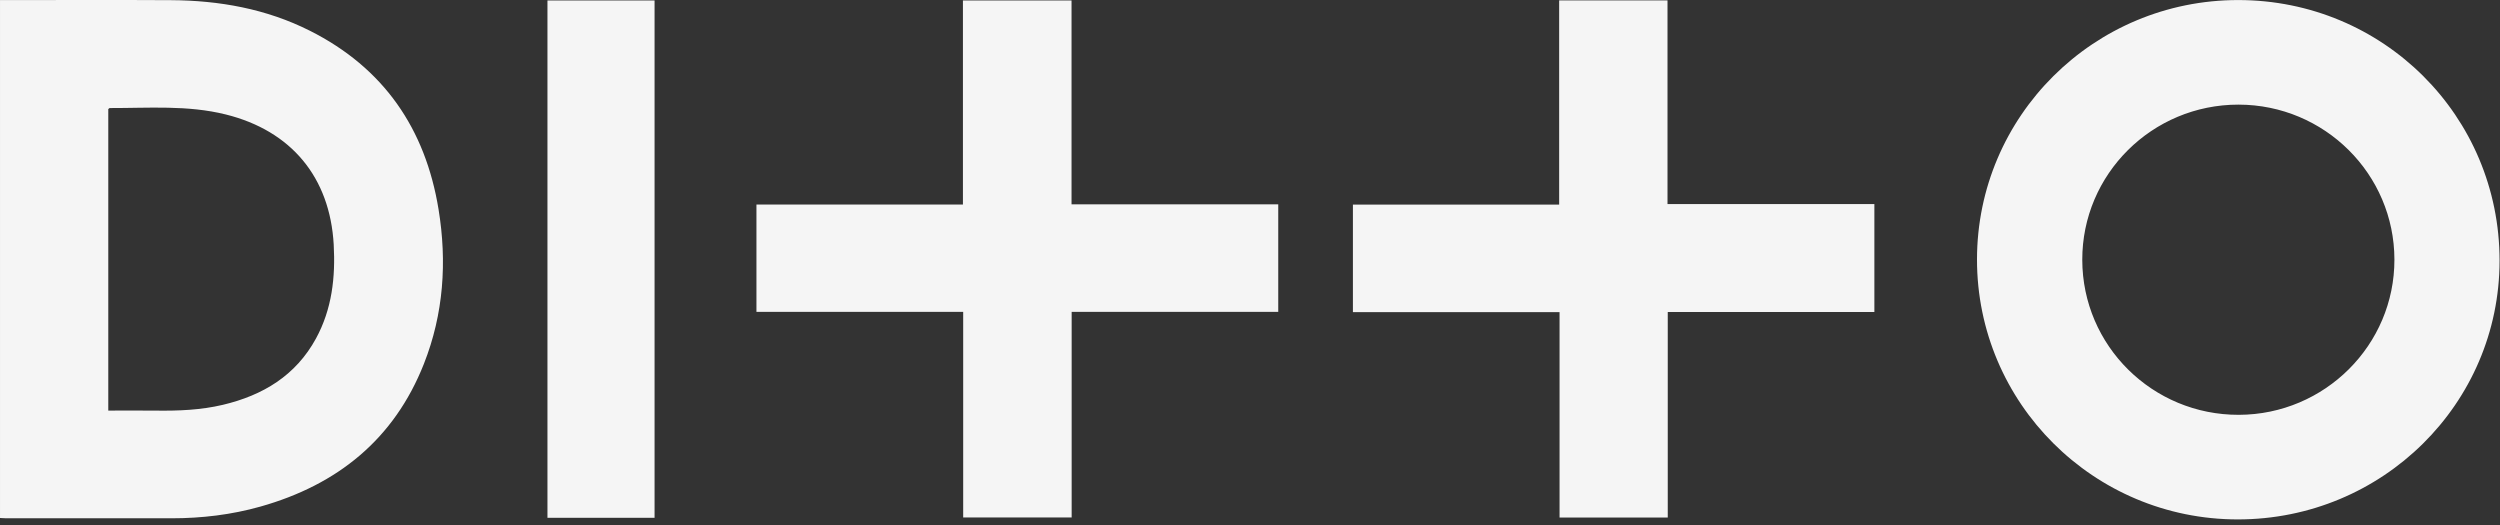 <?xml version="1.0" encoding="UTF-8"?>
<svg width="300px" height="63px" viewBox="0 0 300 63" version="1.1" xmlns="http://www.w3.org/2000/svg" xmlns:xlink="http://www.w3.org/1999/xlink">
    <rect x="0" y="0" width="300" height="63" fill="#333333" stroke="none"/>
    <defs>
        <path d="M268.582,0.006 C285.992,0.006 299.954,13.927 299.948,31.28 C299.942,48.448 285.887,62.338 268.528,62.33 C251.237,62.324 237.236,48.364 237.24,31.14 C237.244,13.932 251.264,0.006 268.582,0.006 L268.582,0.006 Z M20.51,0.019 C26.325,0.055 31.951,1.054 37.191,3.692 C46.045,8.149 51.045,15.44 52.625,25.114 C53.658,31.426 53.233,37.664 50.872,43.652 C47.297,52.716 40.495,58.181 31.249,60.791 C27.77,61.773 24.205,62.194 20.59,62.195 L0.704,62.194 C0.484,62.194 0.264,62.172 0.001,62.158 L0.001,0.01 L0.879,0.01 C7.423,0.01 13.966,-0.019 20.51,0.019 L20.51,0.019 Z M65.695,62.135 L78.548,62.135 L78.548,0.058 L65.695,0.058 L65.695,62.135 Z M200.101,0.047 L200.101,24.487 L224.925,24.487 L224.925,37.442 L200.13,37.442 L200.13,62.1 L187.146,62.1 L187.146,37.457 L162.349,37.457 L162.349,24.553 L187.099,24.553 L187.099,0.047 L200.101,0.047 Z M128.584,0.058 L128.584,24.518 L153.39,24.518 L153.39,37.424 L128.599,37.424 L128.599,62.092 L115.582,62.092 L115.582,37.426 L90.774,37.426 L90.774,24.542 L115.551,24.542 L115.551,0.058 L128.584,0.058 Z M268.623,12.555 C258.264,12.545 249.854,20.901 249.873,31.186 C249.889,41.488 258.301,49.806 268.662,49.779 C278.979,49.749 287.348,41.396 287.33,31.145 C287.315,20.885 278.944,12.565 268.623,12.555 L268.623,12.555 Z M13.16,12.966 C13.117,12.966 13.074,13.031 12.994,13.093 L12.994,49.27 C14.952,49.27 16.841,49.251 18.733,49.274 C21.427,49.309 24.11,49.204 26.745,48.579 C31.551,47.437 35.492,45.072 37.921,40.613 C39.84,37.089 40.263,33.269 40.045,29.344 C39.591,21.271 34.949,15.692 27.102,13.738 C22.503,12.59 17.819,12.978 13.16,12.966 L13.16,12.966 Z" id="path-1"></path>
    </defs>
    <g id="Page-1" stroke="none" stroke-width="1" fill="none" fill-rule="evenodd">
        <g id="Desktop-Signup-1920" transform="translate(-230, -470)" fill="#FFFFFF">
            <g id="Logo" transform="translate(230, 470)">
                <g fill="none">
                    <mask id="mask-2" fill="white">
                        <use xlink:href="#path-1"></use>
                    </mask>
                    <use id="Fill-1" fill="#F5F5F5" xlink:href="#path-1"></use>
                </g>
            </g>
        </g>
    </g>
</svg>
